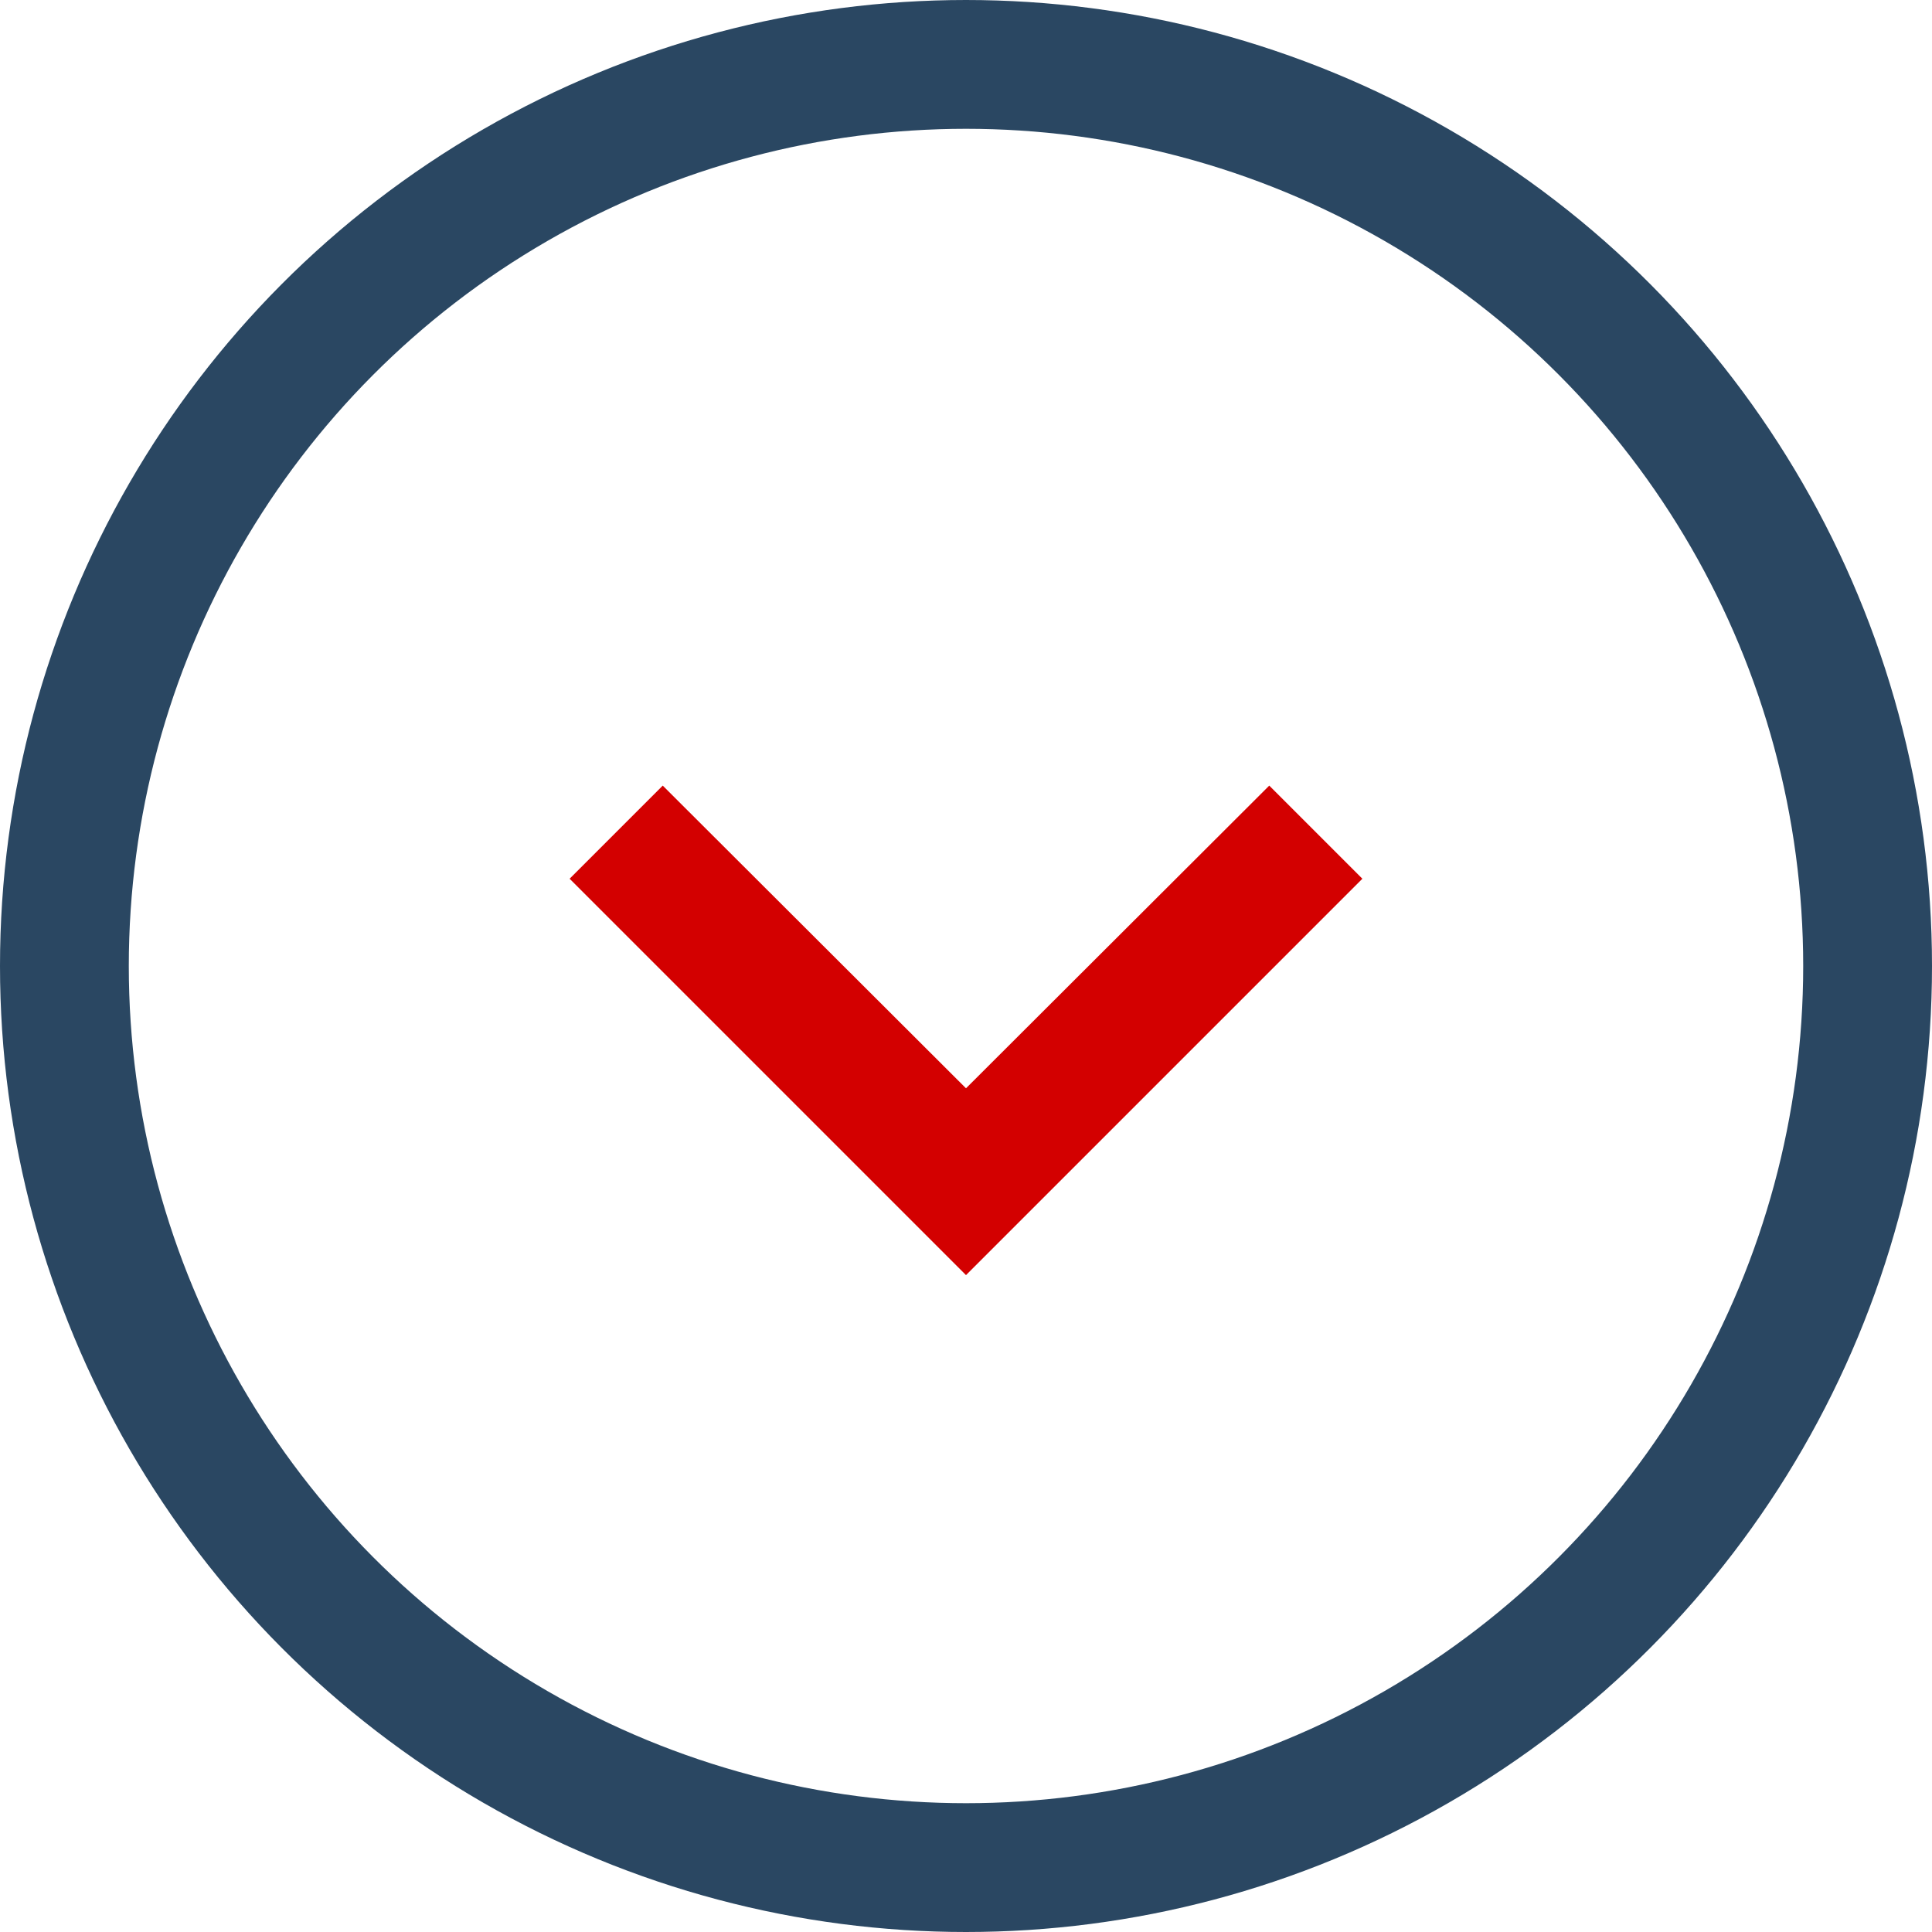 <?xml version="1.0" encoding="UTF-8"?>
<svg xmlns="http://www.w3.org/2000/svg" width="30" height="30" viewBox="0 0 30 30">
  <g id="arrow_down" transform="translate(-751 -750)">
    <path id="Icon_material-keyboard-arrow-down" data-name="Icon material-keyboard-arrow-down" d="M10.446,11.76l4.709,4.7,4.709-4.7,1.446,1.446-6.155,6.155L9,13.206Z" transform="translate(750.845 750.439)" fill="#d30000"></path>
    <g id="Ellipse_1" data-name="Ellipse 1" transform="translate(751 750)" fill="none" stroke="#2a4762" stroke-width="2">
      <circle cx="15" cy="15" r="15" stroke="none"></circle>
      <circle cx="15" cy="15" r="14" fill="none"></circle>
    </g>
  </g>
</svg>
